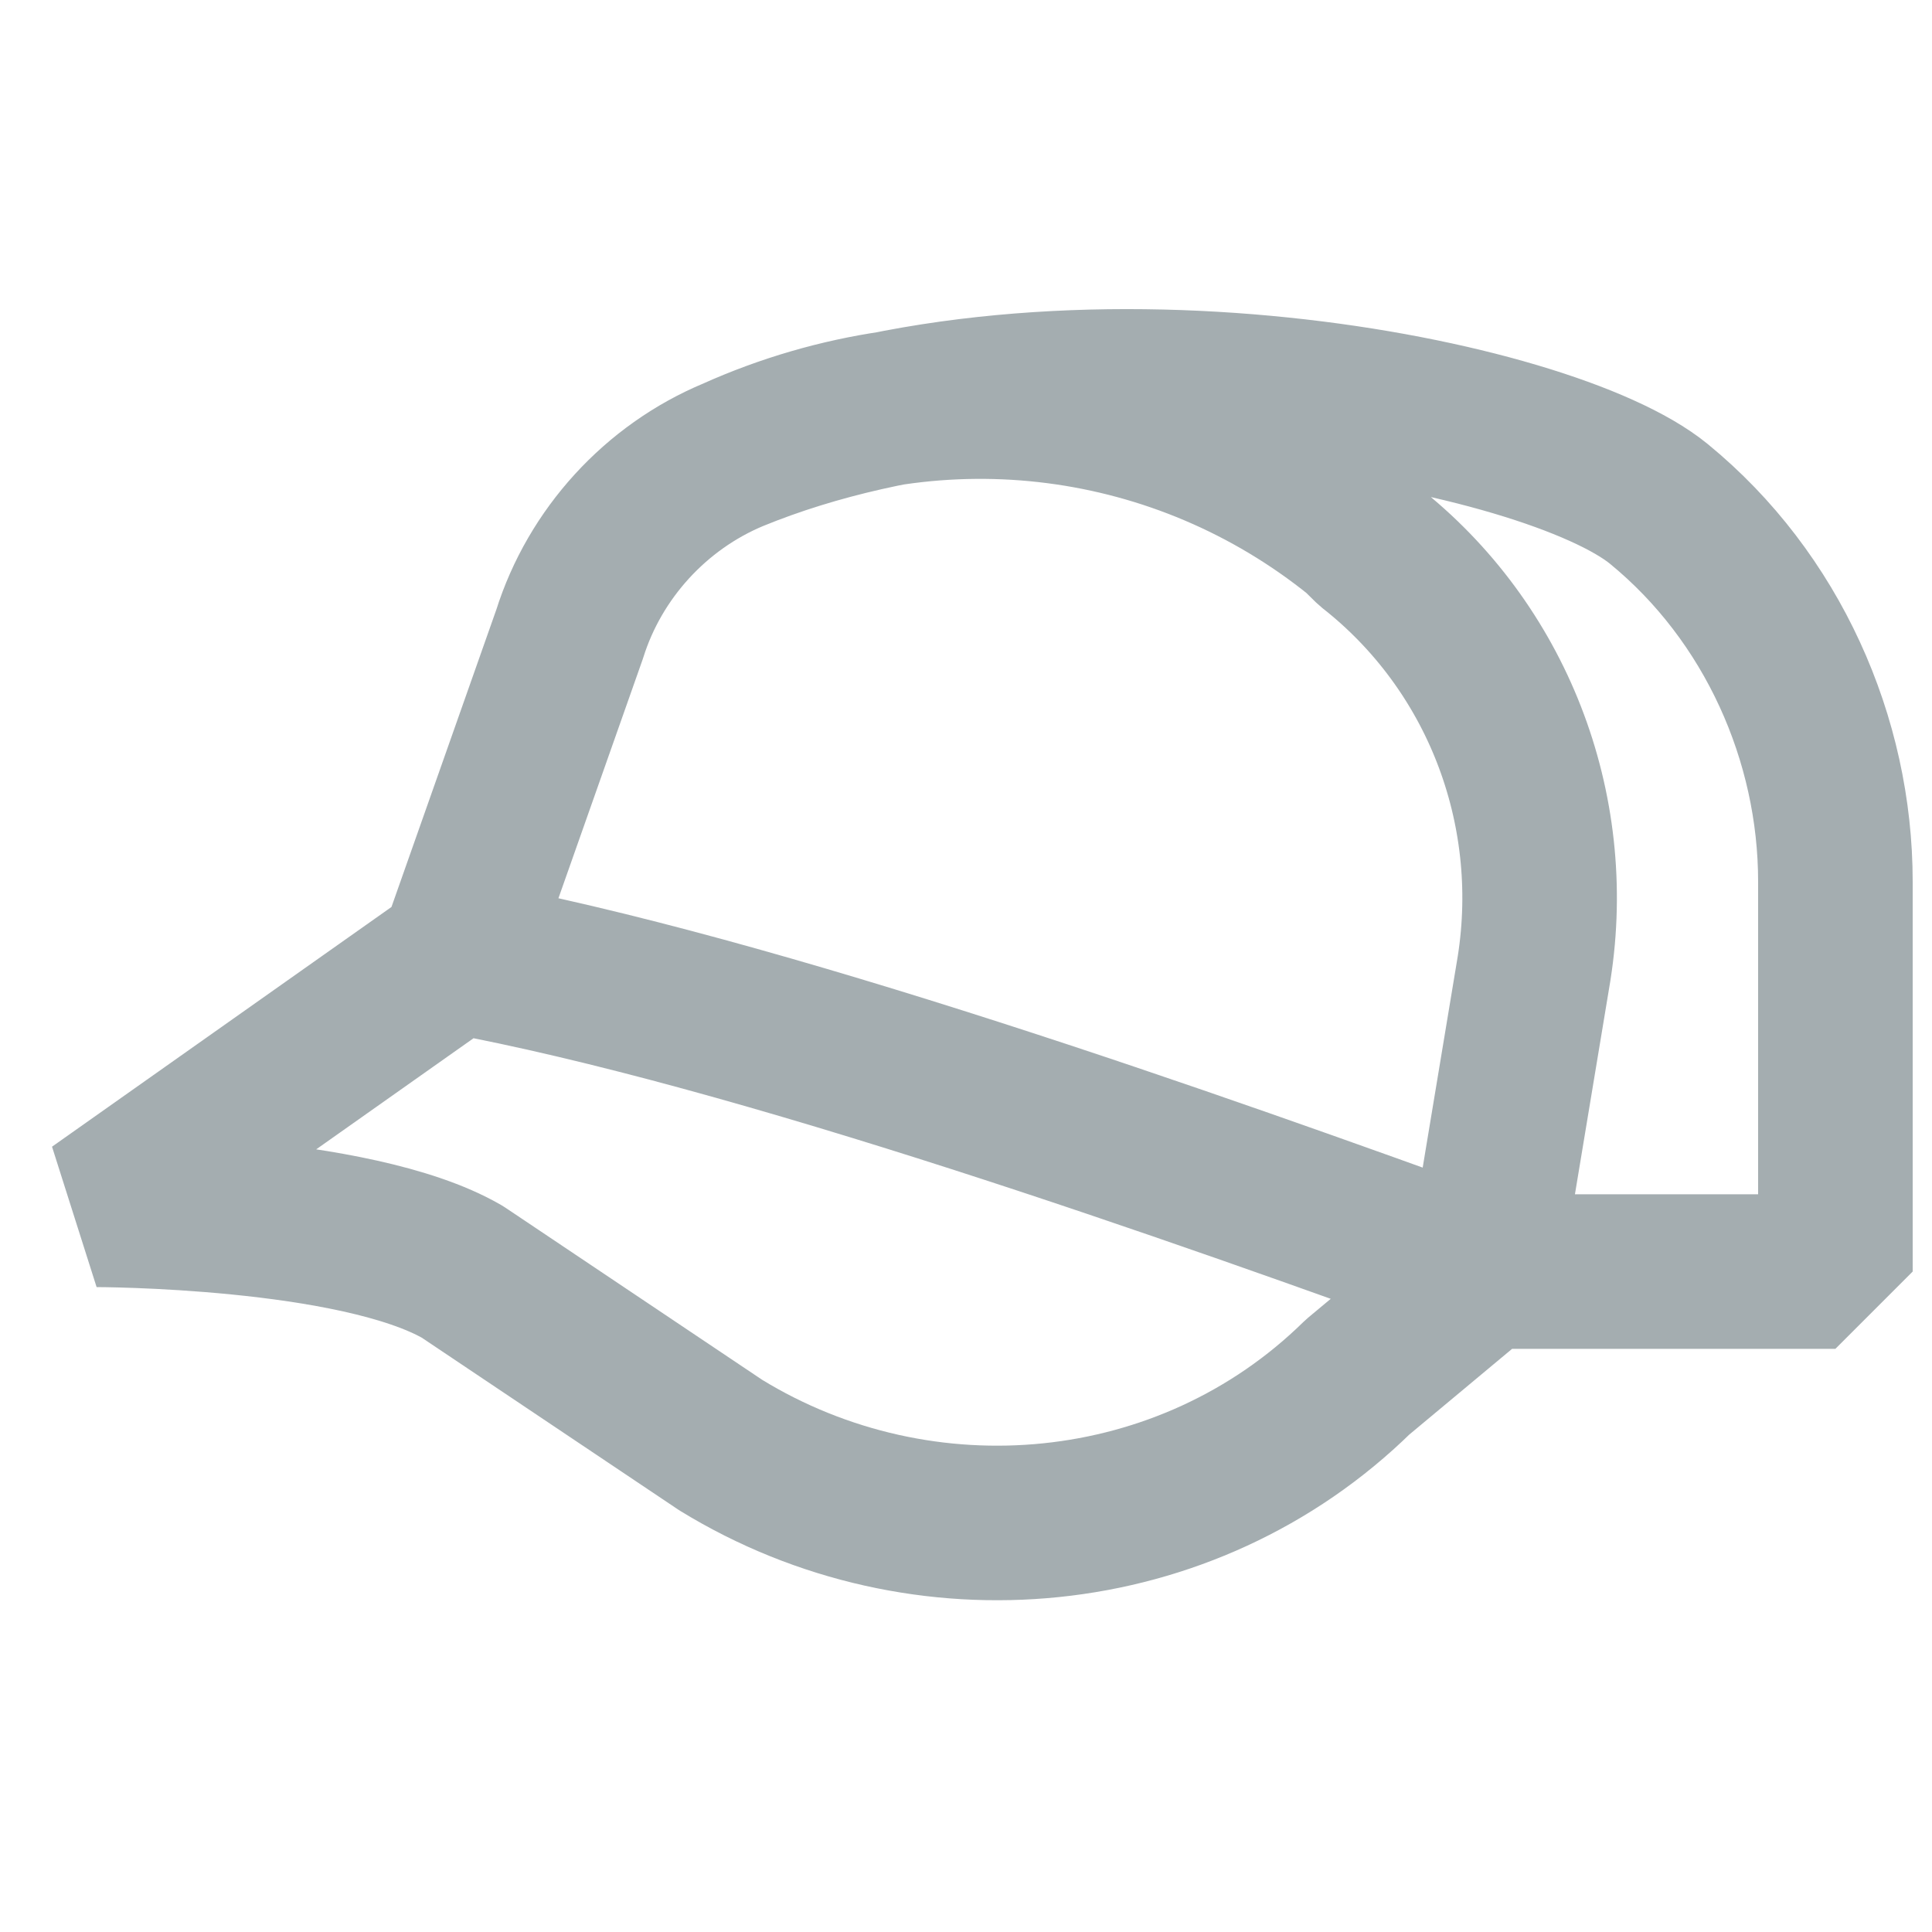 <?xml version="1.0" encoding="utf-8"?>
<svg xmlns="http://www.w3.org/2000/svg" fill="none" height="20" viewBox="0 0 20 20" width="20">
<g opacity="0.7">
<path d="M4.722 9.896L5.897 6.564C6.158 5.732 6.788 5.042 7.594 4.706M7.594 4.706C9.735 3.743 12.227 4.064 14.054 5.538L14.184 5.666C15.49 6.69 16.143 8.357 15.881 10.023L15.36 13.163H19V9.126C19 7.652 18.347 6.178 17.173 5.217C16.039 4.288 11.047 3.291 7.594 4.706ZM4.721 9.898C7.854 10.475 12.357 12.076 15.36 13.166L14.054 14.255C12.291 15.986 9.551 16.241 7.462 14.96L4.786 13.166C3.676 12.524 1 12.524 1 12.524L4.72 9.897L4.721 9.898Z" stroke="#7D8A8F" stroke-linejoin="bevel" stroke-width="1.6"/>
</g>
</svg>
